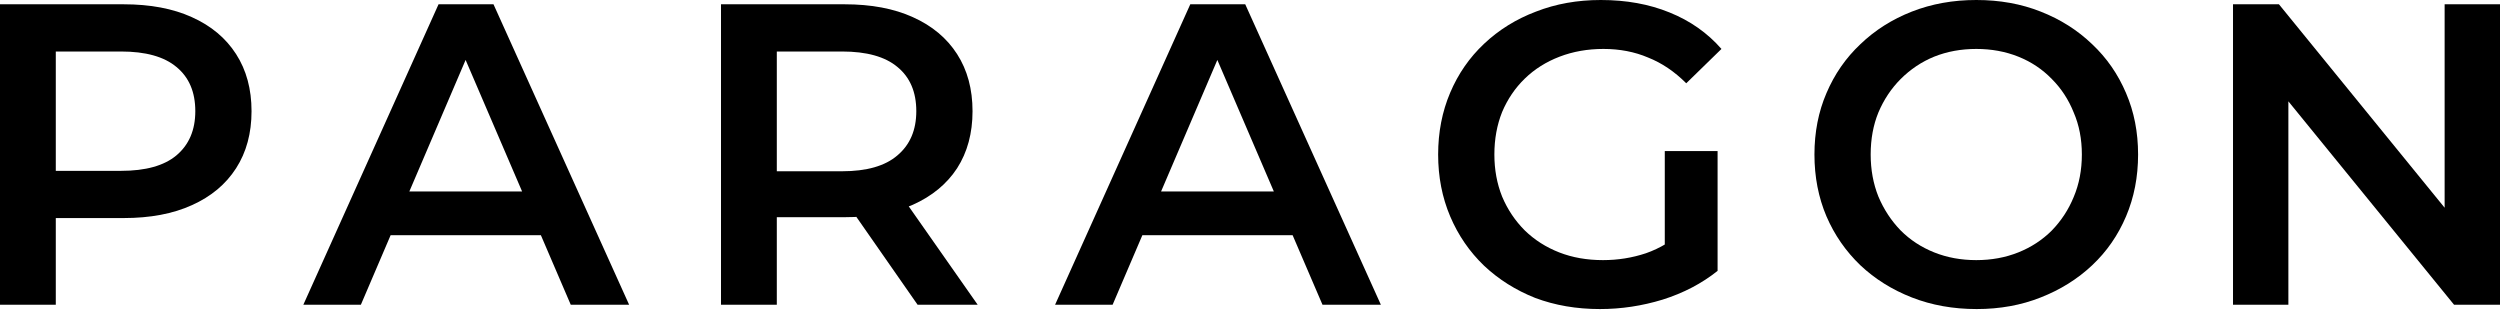 <svg width="148" height="19" viewBox="0 0 148 19" fill="none" xmlns="http://www.w3.org/2000/svg">
<path d="M132.194 18.042V0.254H134.913L146.069 13.951H144.722V0.254H148V18.042H145.281L134.125 4.345H135.472V18.042H132.194Z" fill="black"/>
<path d="M117.02 18.296C115.631 18.296 114.352 18.067 113.183 17.61C112.014 17.153 110.998 16.517 110.134 15.704C109.27 14.874 108.601 13.909 108.126 12.807C107.652 11.689 107.415 10.47 107.415 9.148C107.415 7.827 107.652 6.615 108.126 5.514C108.601 4.396 109.27 3.431 110.134 2.617C110.998 1.787 112.014 1.144 113.183 0.686C114.352 0.229 115.623 0 116.995 0C118.384 0 119.655 0.229 120.807 0.686C121.975 1.144 122.992 1.787 123.856 2.617C124.72 3.431 125.389 4.396 125.863 5.514C126.338 6.615 126.575 7.827 126.575 9.148C126.575 10.47 126.338 11.689 125.863 12.807C125.389 13.925 124.72 14.891 123.856 15.704C122.992 16.517 121.975 17.153 120.807 17.61C119.655 18.067 118.392 18.296 117.02 18.296ZM116.995 15.399C117.893 15.399 118.723 15.247 119.485 14.942C120.247 14.637 120.908 14.205 121.467 13.646C122.026 13.07 122.458 12.409 122.763 11.664C123.085 10.902 123.246 10.063 123.246 9.148C123.246 8.233 123.085 7.403 122.763 6.658C122.458 5.895 122.026 5.235 121.467 4.676C120.908 4.1 120.247 3.659 119.485 3.354C118.723 3.049 117.893 2.897 116.995 2.897C116.097 2.897 115.267 3.049 114.504 3.354C113.759 3.659 113.098 4.1 112.522 4.676C111.963 5.235 111.523 5.895 111.201 6.658C110.896 7.403 110.744 8.233 110.744 9.148C110.744 10.046 110.896 10.876 111.201 11.638C111.523 12.401 111.963 13.07 112.522 13.646C113.081 14.205 113.742 14.637 114.504 14.942C115.267 15.247 116.097 15.399 116.995 15.399Z" fill="black"/>
<path d="M94.718 18.296C93.329 18.296 92.05 18.076 90.881 17.636C89.729 17.178 88.721 16.543 87.857 15.73C86.993 14.9 86.324 13.925 85.85 12.807C85.376 11.689 85.138 10.47 85.138 9.148C85.138 7.827 85.376 6.607 85.85 5.489C86.324 4.371 86.993 3.405 87.857 2.592C88.738 1.762 89.763 1.127 90.932 0.686C92.101 0.229 93.38 0 94.769 0C96.277 0 97.632 0.246 98.835 0.737C100.055 1.228 101.08 1.948 101.91 2.897L99.826 4.93C99.132 4.235 98.378 3.727 97.564 3.405C96.768 3.066 95.887 2.897 94.922 2.897C93.99 2.897 93.126 3.049 92.33 3.354C91.534 3.659 90.847 4.091 90.271 4.65C89.695 5.209 89.246 5.87 88.925 6.632C88.62 7.395 88.467 8.233 88.467 9.148C88.467 10.046 88.62 10.876 88.925 11.638C89.246 12.401 89.695 13.07 90.271 13.646C90.847 14.205 91.525 14.637 92.304 14.942C93.084 15.247 93.948 15.399 94.896 15.399C95.777 15.399 96.624 15.264 97.437 14.993C98.267 14.705 99.055 14.23 99.801 13.57L101.681 16.035C100.749 16.78 99.665 17.348 98.428 17.737C97.209 18.11 95.972 18.296 94.718 18.296ZM98.555 15.603V8.945H101.681V16.035L98.555 15.603Z" fill="black"/>
<path d="M62.46 18.042L70.465 0.254H73.718L81.748 18.042H78.292L71.405 2.007H72.727L65.866 18.042H62.46ZM66.145 13.925L67.034 11.333H76.64L77.529 13.925H66.145Z" fill="black"/>
<path d="M42.683 18.042V0.254H50.002C51.577 0.254 52.924 0.508 54.042 1.016C55.177 1.524 56.05 2.253 56.66 3.202C57.269 4.15 57.574 5.277 57.574 6.581C57.574 7.886 57.269 9.012 56.66 9.961C56.05 10.893 55.177 11.613 54.042 12.121C52.924 12.612 51.577 12.858 50.002 12.858H44.513L45.987 11.359V18.042H42.683ZM54.322 18.042L49.824 11.587H53.356L57.879 18.042H54.322ZM45.987 11.714L44.513 10.139H49.849C51.306 10.139 52.399 9.826 53.127 9.199C53.873 8.572 54.245 7.699 54.245 6.581C54.245 5.446 53.873 4.574 53.127 3.964C52.399 3.354 51.306 3.049 49.849 3.049H44.513L45.987 1.423V11.714Z" fill="black"/>
<path d="M17.957 18.042L25.962 0.254H29.215L37.245 18.042H33.789L26.902 2.007H28.224L21.363 18.042H17.957ZM21.642 13.925L22.532 11.333H32.137L33.026 13.925H21.642Z" fill="black"/>
<path d="M0 18.042V0.254H7.319C8.894 0.254 10.241 0.508 11.359 1.016C12.494 1.524 13.366 2.253 13.976 3.202C14.586 4.15 14.891 5.277 14.891 6.581C14.891 7.886 14.586 9.012 13.976 9.961C13.366 10.91 12.494 11.638 11.359 12.146C10.241 12.655 8.894 12.909 7.319 12.909H1.83L3.303 11.359V18.042H0ZM3.303 11.714L1.83 10.114H7.166C8.623 10.114 9.716 9.809 10.444 9.199C11.19 8.572 11.562 7.699 11.562 6.581C11.562 5.446 11.19 4.574 10.444 3.964C9.716 3.354 8.623 3.049 7.166 3.049H1.83L3.303 1.423V11.714Z" fill="black"/>
</svg>
